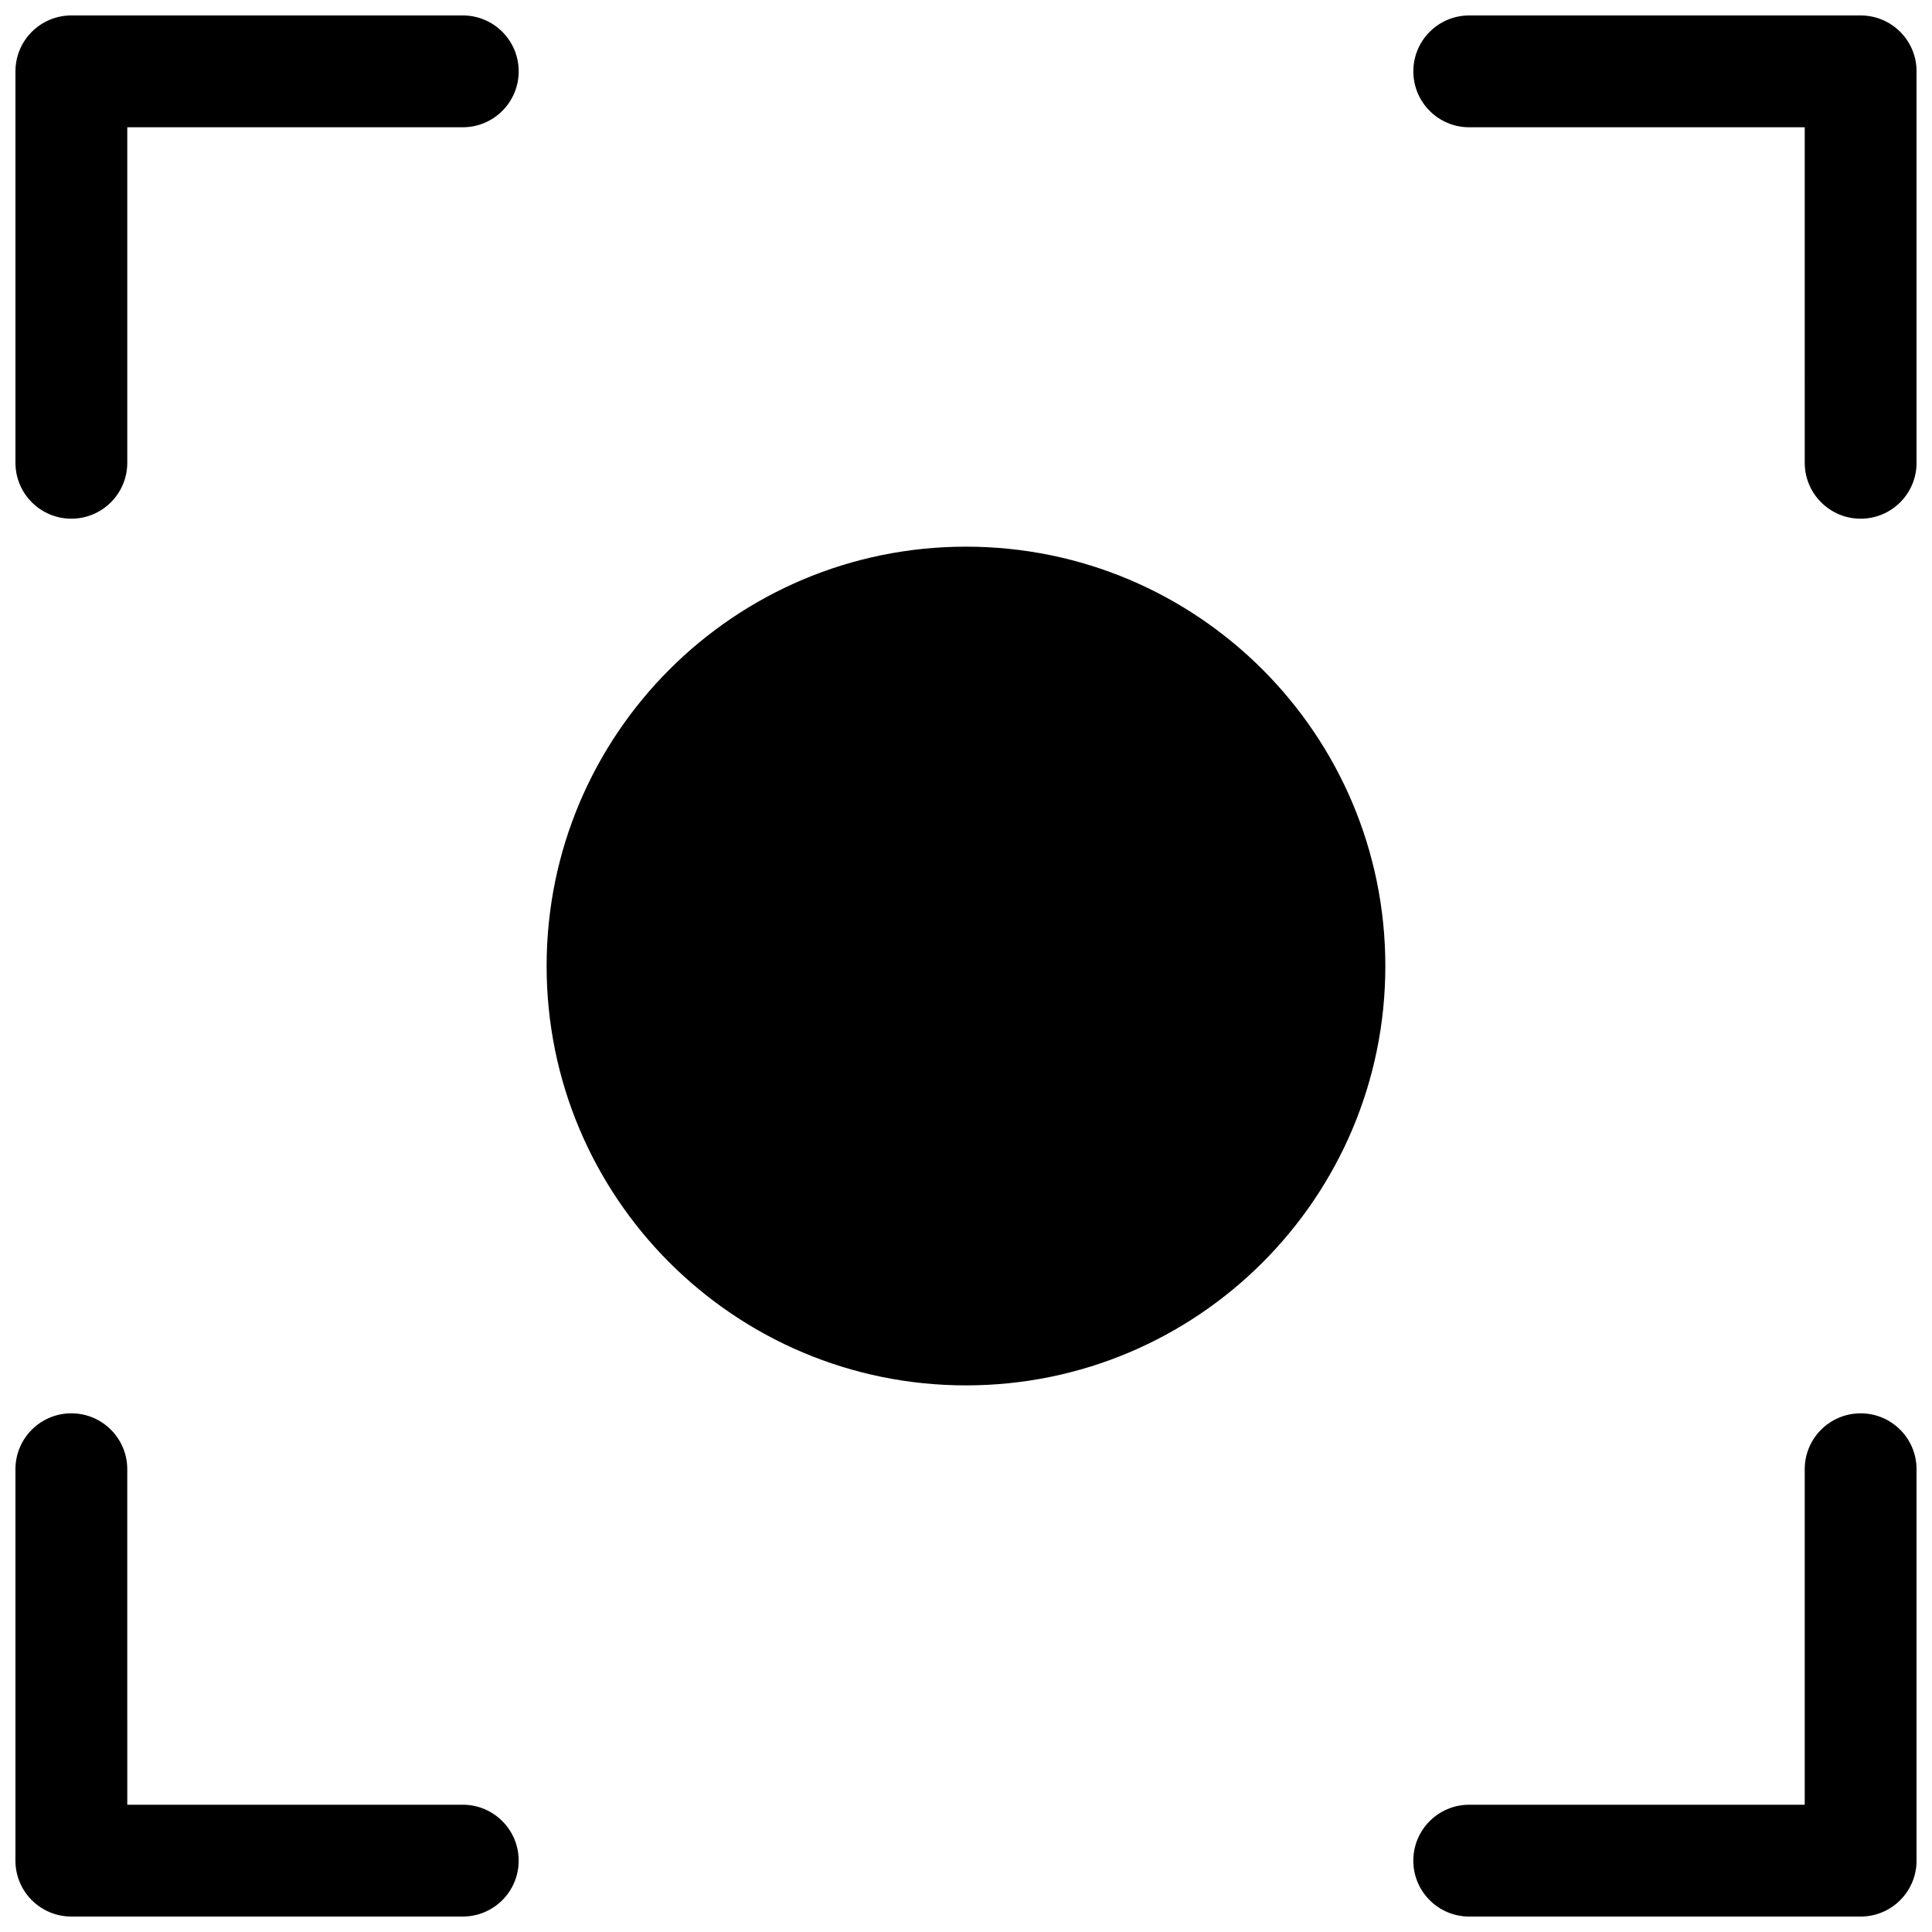 <?xml version="1.0" encoding="UTF-8"?>
<!-- Uploaded to: ICON Repo, www.svgrepo.com, Generator: ICON Repo Mixer Tools -->
<svg width="800px" height="800px" version="1.1" viewBox="144 144 512 512" xmlns="http://www.w3.org/2000/svg">
 <defs>
  <clipPath id="a">
   <path d="m148.09 148.09h503.81v503.81h-503.81z"/>
  </clipPath>
 </defs>
 <g clip-path="url(#a)">
  <path d="m177.73 177.73v88.906c0 8.184-6.637 14.82-14.82 14.82s-14.816-6.637-14.816-14.82v-103.73c0-8.184 6.633-14.816 14.816-14.816h103.73c8.184 0 14.82 6.633 14.82 14.816s-6.637 14.82-14.82 14.82zm444.54 0h-88.906c-8.184 0-14.816-6.637-14.816-14.82s6.633-14.816 14.816-14.816h103.73c8.184 0 14.816 6.633 14.816 14.816v103.73c0 8.184-6.633 14.82-14.816 14.82-8.184 0-14.82-6.637-14.82-14.82zm-444.54 444.54h88.906c8.184 0 14.82 6.637 14.82 14.82 0 8.184-6.637 14.816-14.82 14.816h-103.73c-8.184 0-14.816-6.633-14.816-14.816v-103.73c0-8.184 6.633-14.816 14.816-14.816s14.82 6.633 14.82 14.816zm444.54 0v-88.906c0-8.184 6.637-14.816 14.82-14.816 8.184 0 14.816 6.633 14.816 14.816v103.73c0 8.184-6.633 14.816-14.816 14.816h-103.73c-8.184 0-14.816-6.633-14.816-14.816 0-8.184 6.633-14.82 14.816-14.82zm-222.27-111.13c-61.379 0-111.14-49.758-111.14-111.13 0-61.379 49.758-111.14 111.14-111.14 61.375 0 111.13 49.758 111.13 111.14 0 61.375-49.758 111.13-111.13 111.13z"/>
 </g>
</svg>